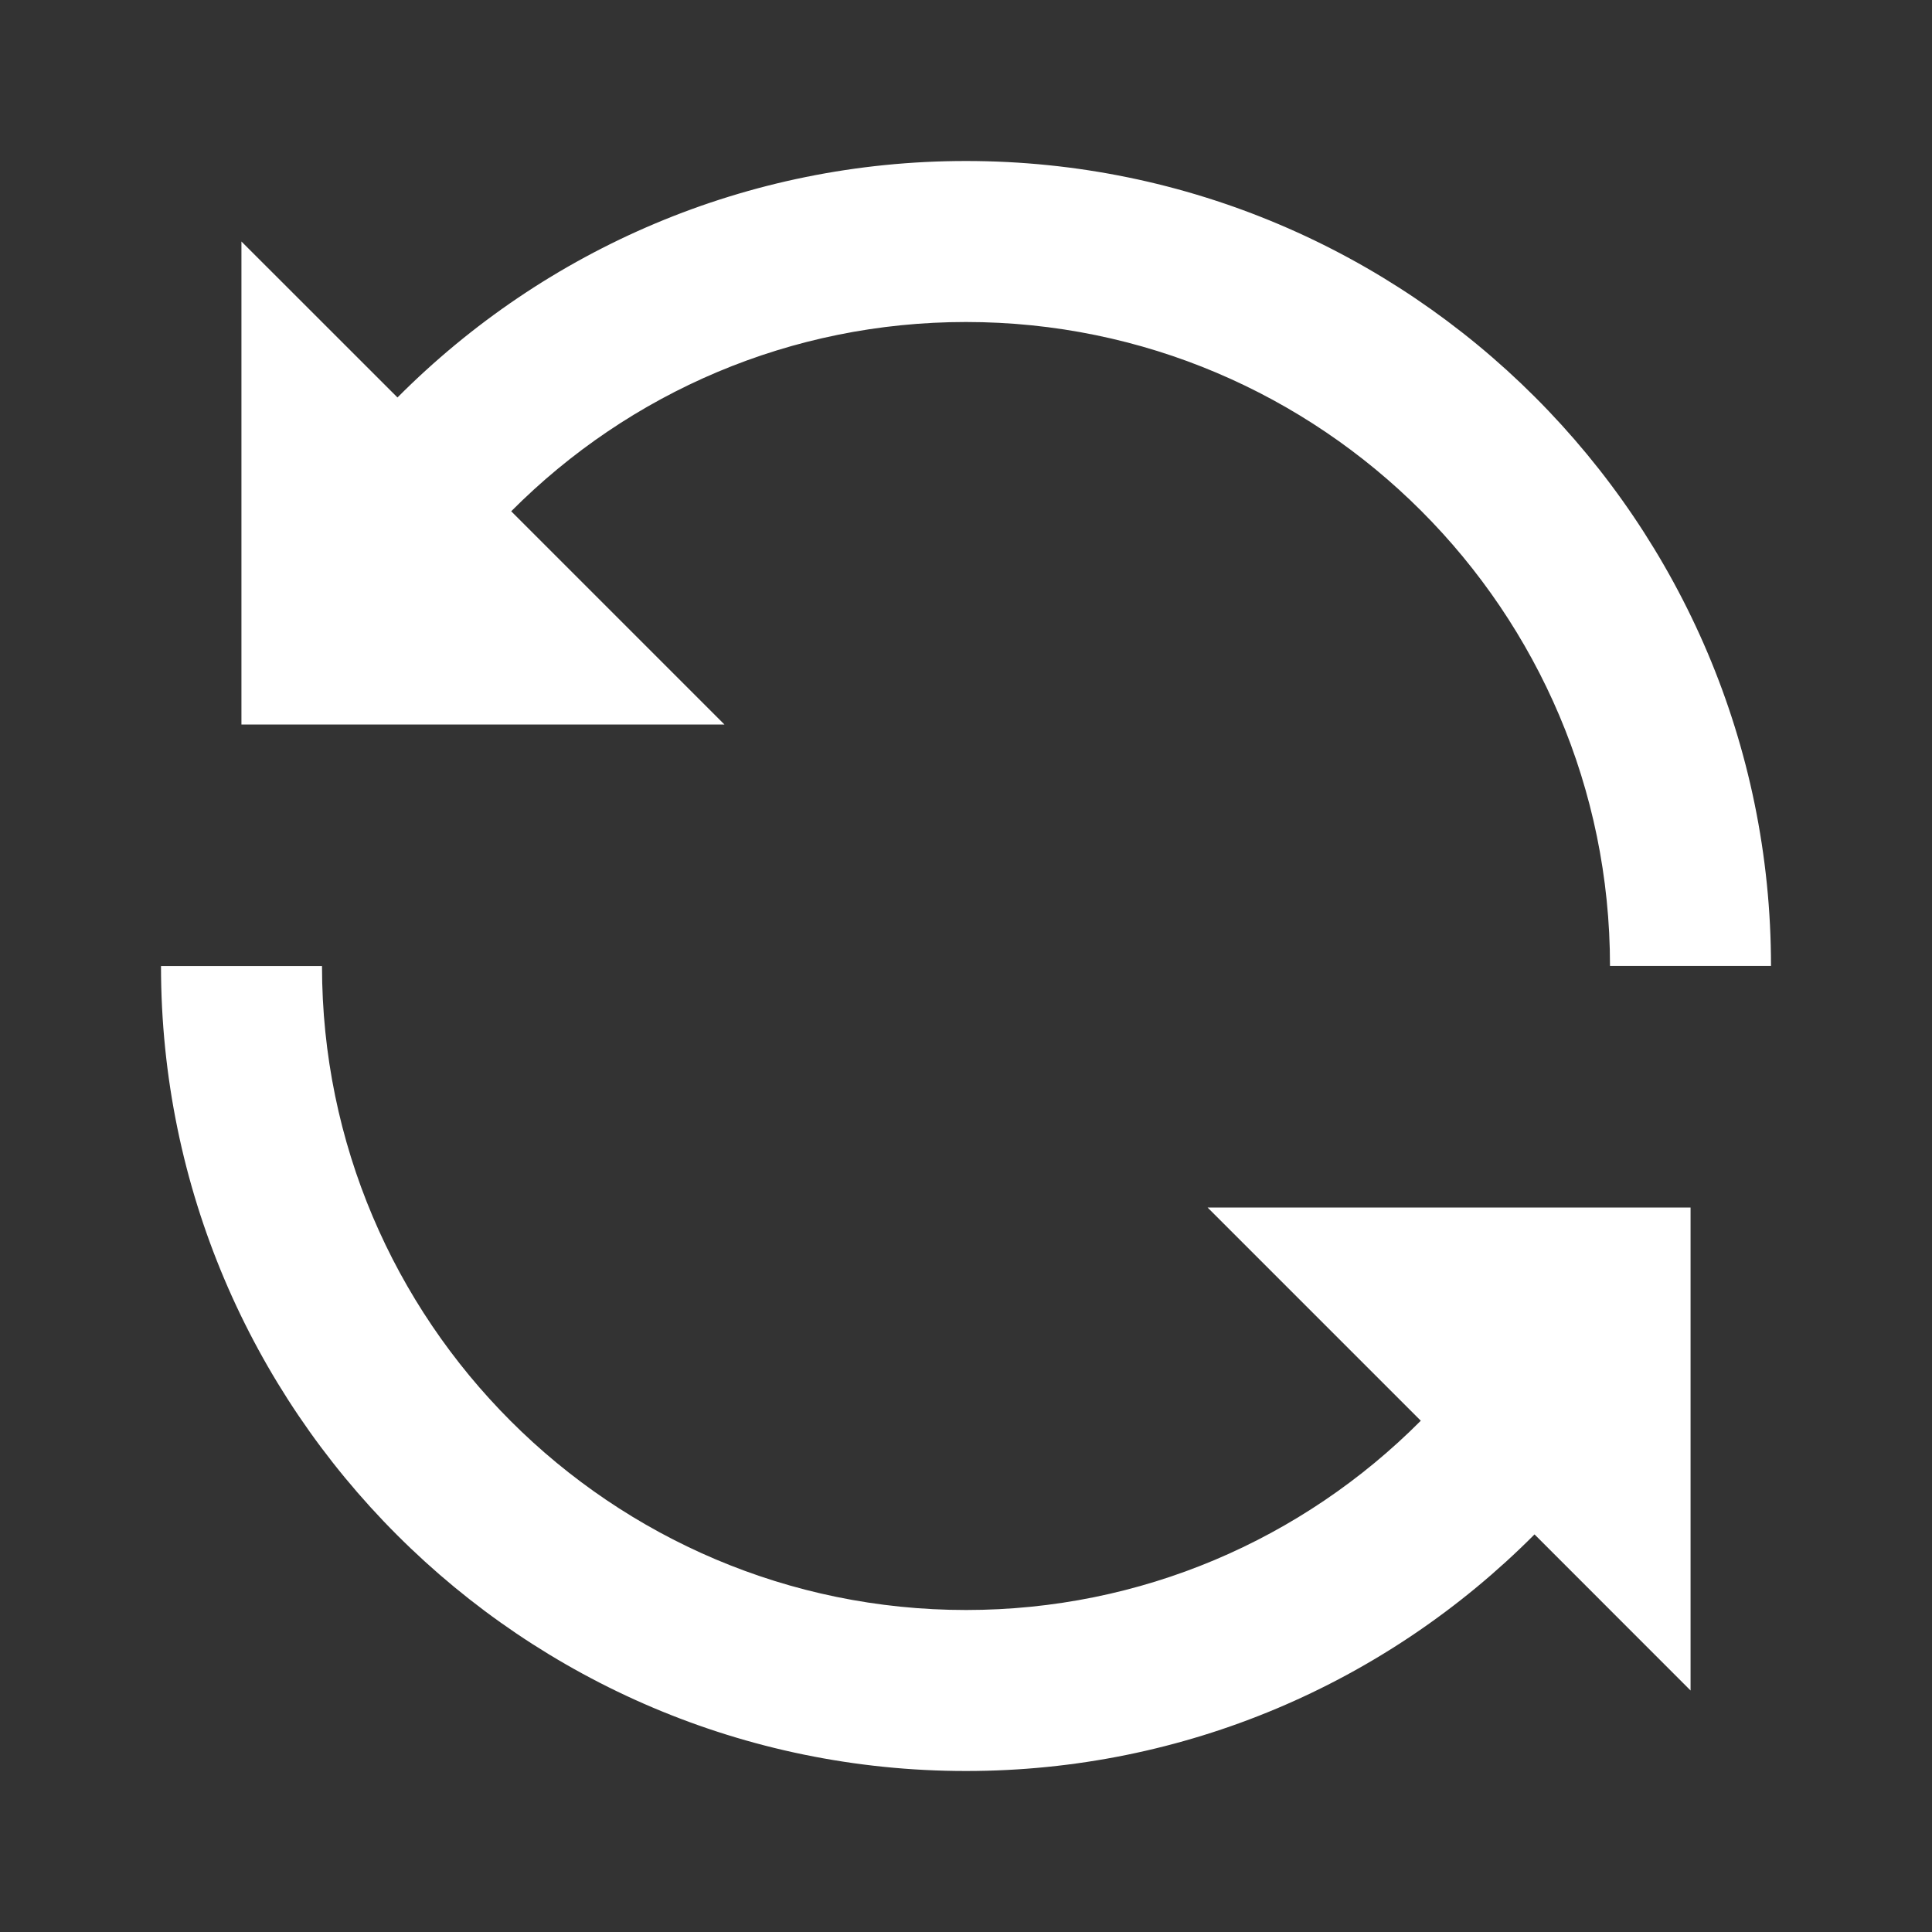 <?xml version="1.0" encoding="UTF-8"?>
<svg xmlns="http://www.w3.org/2000/svg" width="30" height="30" viewBox="0 0 30 30" fill="none">
  <rect x="0" y="0" width="30" height="30" fill="#333333" stroke="none"/>
  <path fill-rule="evenodd" clip-rule="evenodd" d="M5 15.001C5 20.514 9.485 25 15.001 25C17.716 25 20.221 23.91 22.062 22.061L18.751 18.75H26.251V26.25L23.828 23.826C21.526 26.139 18.394 27.5 15.001 27.5C8.106 27.5 2.5 21.893 2.5 15.001H5ZM14.999 2.5C21.893 2.5 27.5 8.107 27.5 14.999H25C25 9.486 20.515 5 14.999 5C12.284 5 9.779 6.09 7.938 7.939L11.249 11.25H3.749V3.75L6.172 6.172C8.474 3.861 11.606 2.5 14.999 2.5Z" fill="white"></path>
</svg>
